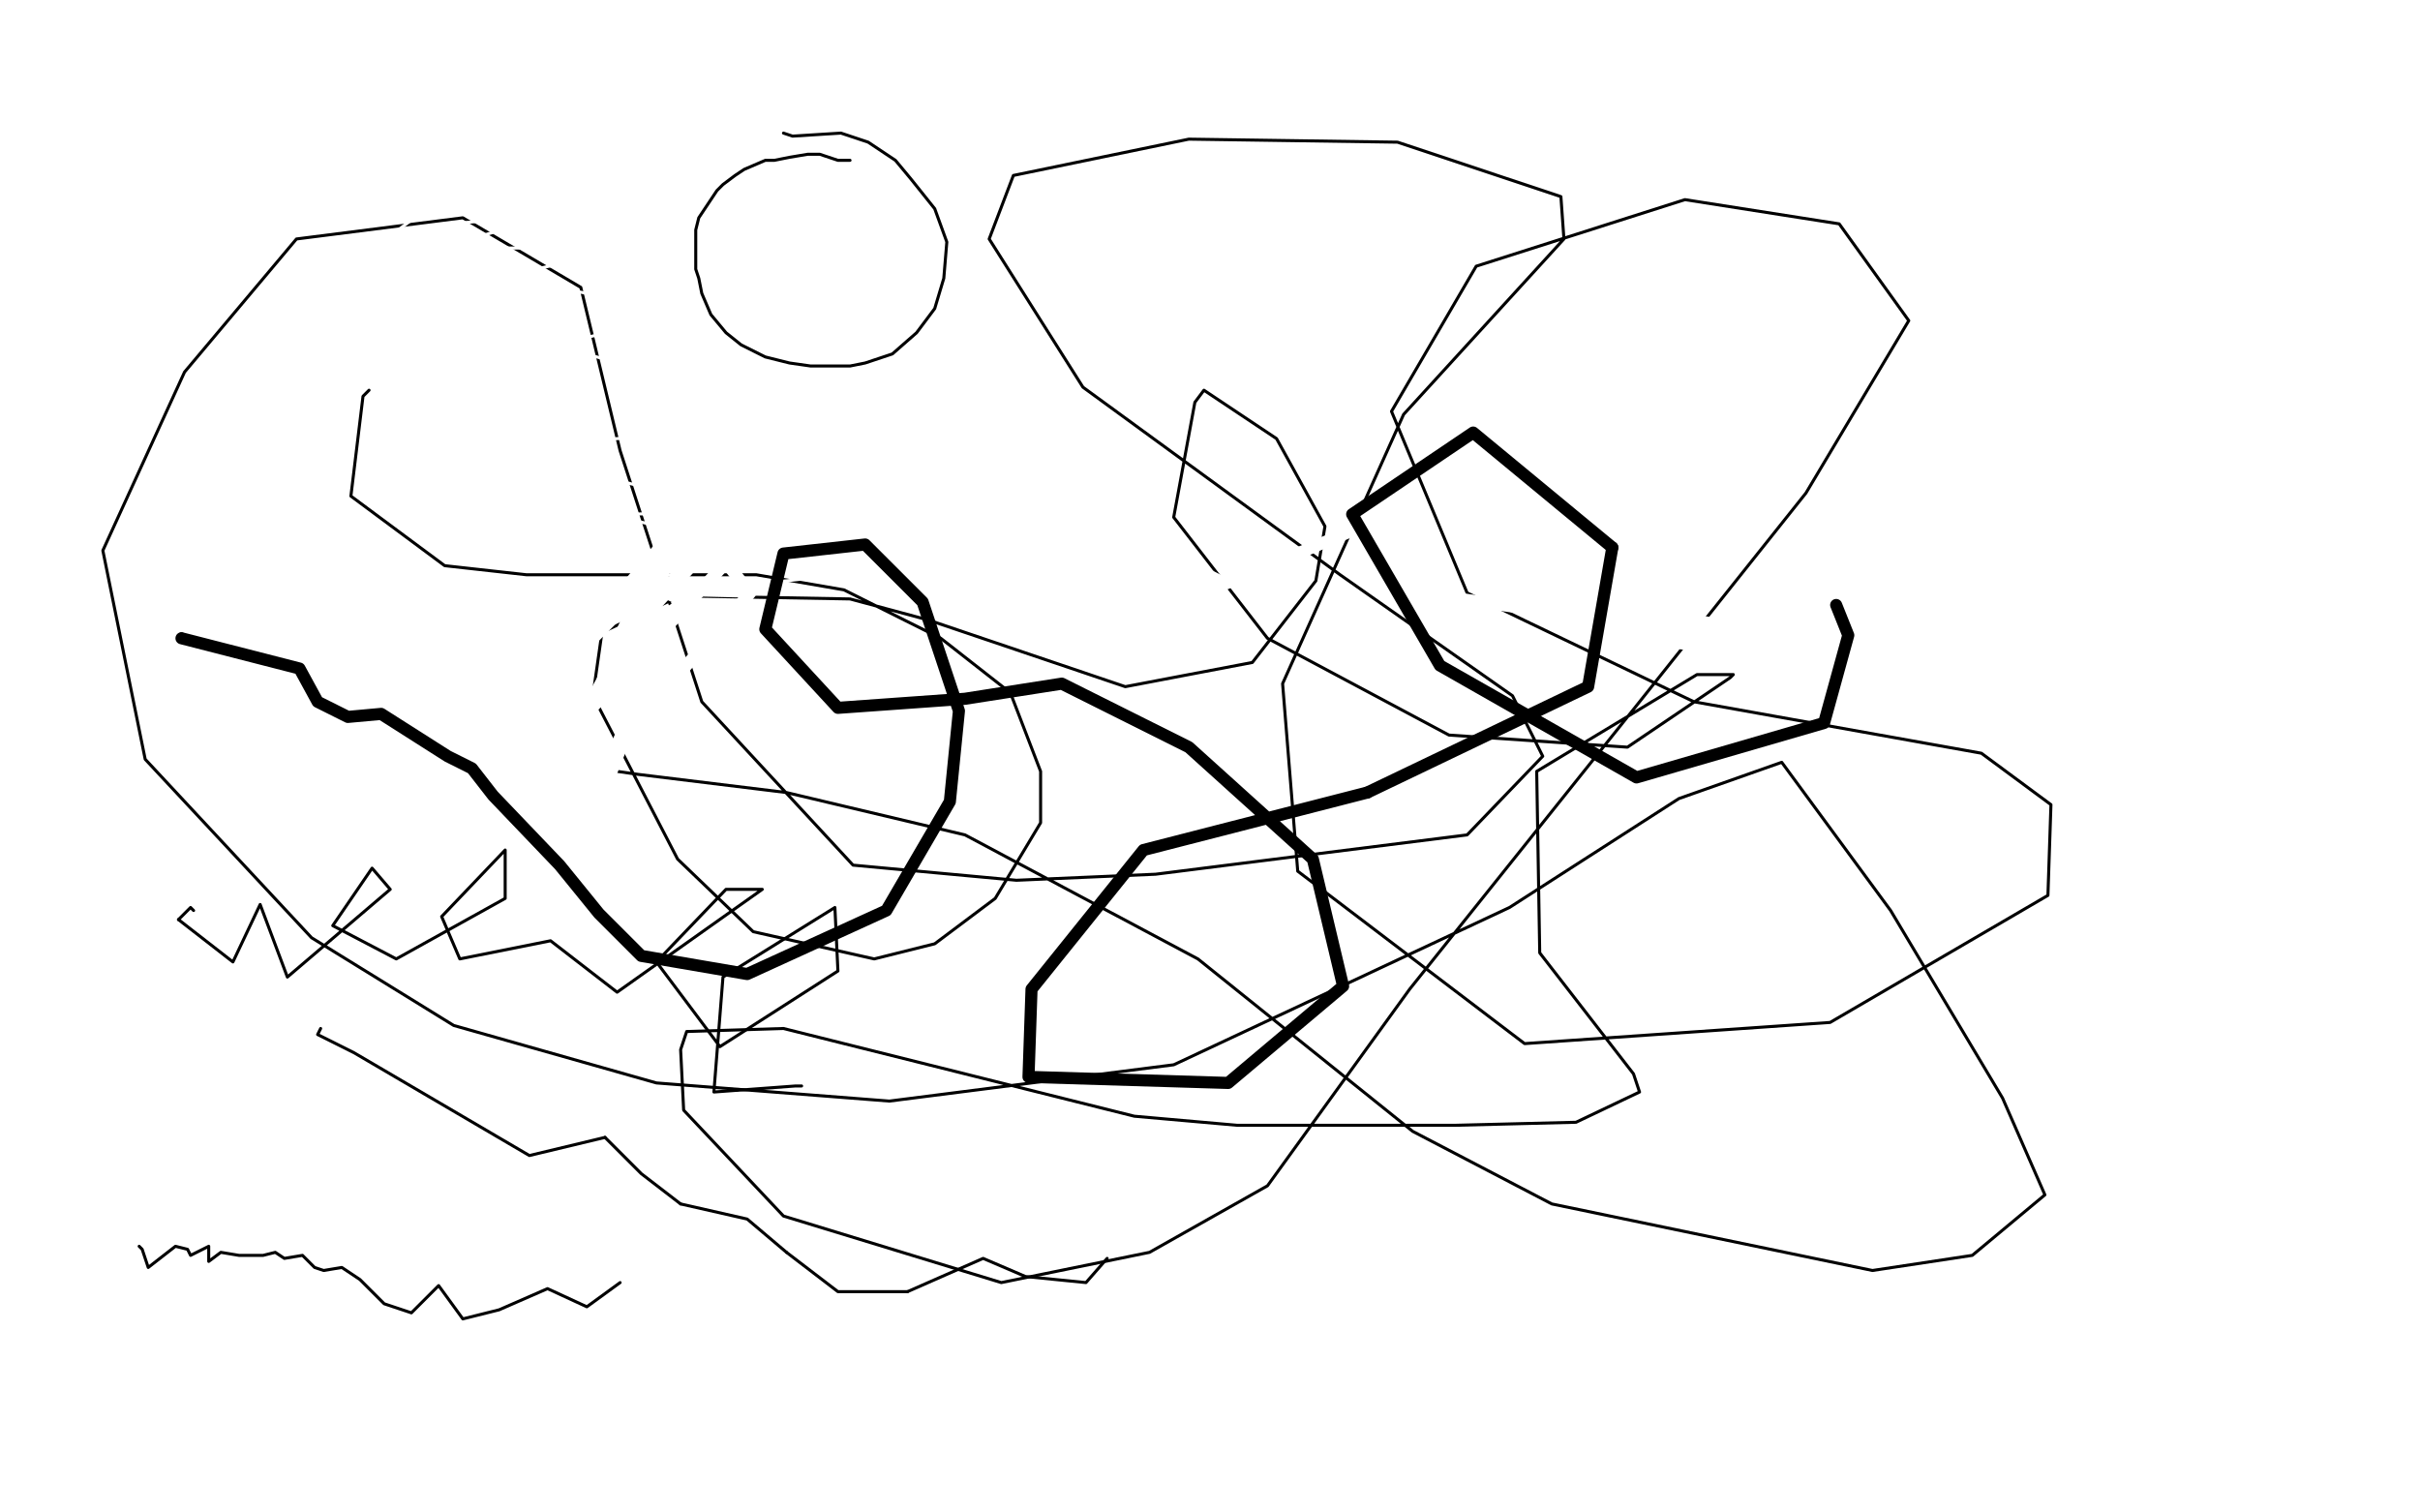 <?xml version="1.0" standalone="no"?>
<!DOCTYPE svg PUBLIC "-//W3C//DTD SVG 1.1//EN"
"http://www.w3.org/Graphics/SVG/1.1/DTD/svg11.dtd">

<svg width="800" height="500" version="1.1" xmlns="http://www.w3.org/2000/svg" xmlns:xlink="http://www.w3.org/1999/xlink" style="stroke-antialiasing: false"><desc>This SVG has been created on https://colorillo.com/</desc><rect x='0' y='0' width='800' height='500' style='fill: rgb(255,255,255); stroke-width:0' /><polyline points="122,129 120,131 120,131 116,164 116,164 147,187 174,190 213,190 250,190 279,195 311,211 334,229 344,255 344,272 329,297 309,312 289,317 249,308 224,284 196,230 199,209 225,197 281,198 307,205 372,227 414,219 435,192 438,174 422,145 398,129 395,133 388,171 419,211 479,243 538,247 572,224 573,223 561,223 508,255 509,315 540,355 542,361 521,371 481,372 409,372 375,369 323,356 259,340 227,341 225,347 226,367 259,402 331,424 380,414 419,392 466,327 542,232 597,163 631,106 608,74 557,66 488,88 460,136 485,196 560,232 655,249 678,266 677,296 605,338 504,345 429,288 424,226 464,137 517,79 516,65 462,47 393,46 335,58 327,79 358,128 443,190 500,230 510,250 485,276 382,289 336,291 282,286 232,232 205,149 192,95 153,72 98,79 61,123 34,182 48,251 103,310 150,339 217,358 294,364 388,352 499,300 555,264 589,252 625,301 662,363 676,395 652,415 619,420 513,398 467,374 396,317 319,276 260,262 211,256 204,255" style="fill: none; stroke: #000000; stroke-width: 1; stroke-linejoin: round; stroke-linecap: round; stroke-antialiasing: false; stroke-antialias: 0; opacity: 1.0"/>
<polyline points="147,64 145,66 145,66 125,81 125,81 127,81 127,81 149,74 182,71 183,71 182,71 146,82 145,82 146,82 177,82 195,84 195,85 177,89 146,93 149,93 184,95 219,102 221,105 188,113 184,114 186,115 216,123 228,128 226,129 209,133 210,133 229,142 232,143 204,145 164,148 164,149 217,162 261,169 260,169 206,170 205,171 231,177 245,182 226,183 198,183 206,188 247,197 244,197 202,196 190,196 209,193 252,192 250,192 216,192 214,192 229,188 246,184 245,184 219,184 220,184 247,186 255,187 254,187 210,188 213,188 244,188 278,190 260,192 221,195 220,196 222,198 231,203" style="fill: none; stroke: #ffffff; stroke-width: 1; stroke-linejoin: round; stroke-linecap: round; stroke-antialiasing: false; stroke-antialias: 0; opacity: 1.0"/>
<polyline points="287,89 284,88 284,88 281,85 281,85" style="fill: none; stroke: #ffffff; stroke-width: 1; stroke-linejoin: round; stroke-linecap: round; stroke-antialiasing: false; stroke-antialias: 0; opacity: 1.0"/>
<polyline points="270,98 268,128 268,128 268,128" style="fill: none; stroke: #ffffff; stroke-width: 4; stroke-linejoin: round; stroke-linecap: round; stroke-antialiasing: false; stroke-antialias: 0; opacity: 1.0"/>
<polyline points="281,85 276,85 270,98" style="fill: none; stroke: #ffffff; stroke-width: 1; stroke-linejoin: round; stroke-linecap: round; stroke-antialiasing: false; stroke-antialias: 0; opacity: 1.0"/>
<polyline points="290,117 297,126" style="fill: none; stroke: #ffffff; stroke-width: 4; stroke-linejoin: round; stroke-linecap: round; stroke-antialiasing: false; stroke-antialias: 0; opacity: 1.0"/>
<polyline points="268,128 290,117" style="fill: none; stroke: #ffffff; stroke-width: 4; stroke-linejoin: round; stroke-linecap: round; stroke-antialiasing: false; stroke-antialias: 0; opacity: 1.0"/>
<polyline points="297,126 300,148" style="fill: none; stroke: #ffffff; stroke-width: 4; stroke-linejoin: round; stroke-linecap: round; stroke-antialiasing: false; stroke-antialias: 0; opacity: 1.0"/>
<circle cx="297.5" cy="126.5" r="2" style="fill: #ffffff; stroke-antialiasing: false; stroke-antialias: 0; opacity: 1.0"/>
<polyline points="319,143 330,169 360,170 405,193 448,175 469,196 524,204" style="fill: none; stroke: #ffffff; stroke-width: 4; stroke-linejoin: round; stroke-linecap: round; stroke-antialiasing: false; stroke-antialias: 0; opacity: 1.0"/>
<polyline points="524,204 572,211 572,211 572,211 633,222 642,221" style="fill: none; stroke: #ffffff; stroke-width: 12; stroke-linejoin: round; stroke-linecap: round; stroke-antialiasing: false; stroke-antialias: 0; opacity: 1.0"/>
<polyline points="300,148 319,143" style="fill: none; stroke: #ffffff; stroke-width: 4; stroke-linejoin: round; stroke-linecap: round; stroke-antialiasing: false; stroke-antialias: 0; opacity: 1.0"/>
<polyline points="143,211 195,214 195,214 195,214 195,214 154,268 197,268 216,220 204,246 248,196 240,186 192,238 215,196 224,174 187,218 201,202 221,179 188,219 202,205 231,170 206,195 194,210 235,168 208,204 204,212 239,175" style="fill: none; stroke: #ffffff; stroke-width: 4; stroke-linejoin: round; stroke-linecap: round; stroke-antialiasing: false; stroke-antialias: 0; opacity: 1.0"/>
<polyline points="239,175 204,213 204,213 204,213 228,199 215,193 163,208" style="fill: none; stroke: #ffffff; stroke-width: 5; stroke-linejoin: round; stroke-linecap: round; stroke-antialiasing: false; stroke-antialias: 0; opacity: 1.0"/>
<polyline points="60,210 60,211 60,211 60,211 60,211" style="fill: none; stroke: #000000; stroke-width: 2; stroke-linejoin: round; stroke-linecap: round; stroke-antialiasing: false; stroke-antialias: 0; opacity: 1.0"/>
<polyline points="60,211 99,221 99,221 99,221 105,232 115,237 126,236 148,250 156,254 163,263 185,286 198,302 212,316 247,322 293,301 314,265 317,235 305,199 286,180 259,183 253,208 277,234 319,231 351,226 393,247 434,284 444,326 406,358 340,356 341,327 378,281 452,262" style="fill: none; stroke: #000000; stroke-width: 4; stroke-linejoin: round; stroke-linecap: round; stroke-antialiasing: false; stroke-antialias: 0; opacity: 1.0"/>
<polyline points="533,181 487,143 447,170 476,220 541,257 603,239 611,210 607,200" style="fill: none; stroke: #000000; stroke-width: 4; stroke-linejoin: round; stroke-linecap: round; stroke-antialiasing: false; stroke-antialias: 0; opacity: 1.0"/>
<polyline points="452,262 525,227 533,181" style="fill: none; stroke: #000000; stroke-width: 4; stroke-linejoin: round; stroke-linecap: round; stroke-antialiasing: false; stroke-antialias: 0; opacity: 1.0"/>
<polyline points="46,412 47,413 47,413 49,419 49,419 58,412 62,413 63,415 69,412 69,417 73,414 79,415 82,415 87,415 91,414 94,416 100,415 104,419 107,420 113,419 119,423 127,431 136,434 145,425 153,436 165,433 181,426 194,432 205,424" style="fill: none; stroke: #000000; stroke-width: 1; stroke-linejoin: round; stroke-linecap: round; stroke-antialiasing: false; stroke-antialias: 0; opacity: 1.0"/>
<polyline points="106,340 105,342 105,342 117,348 117,348 175,382 200,376" style="fill: none; stroke: #000000; stroke-width: 1; stroke-linejoin: round; stroke-linecap: round; stroke-antialiasing: false; stroke-antialias: 0; opacity: 1.0"/>
<polyline points="300,427 325,416 339,422 359,424 366,416" style="fill: none; stroke: #000000; stroke-width: 1; stroke-linejoin: round; stroke-linecap: round; stroke-antialiasing: false; stroke-antialias: 0; opacity: 1.0"/>
<polyline points="260,414 277,427 300,427" style="fill: none; stroke: #000000; stroke-width: 1; stroke-linejoin: round; stroke-linecap: round; stroke-antialiasing: false; stroke-antialias: 0; opacity: 1.0"/>
<polyline points="225,398 247,403 260,414" style="fill: none; stroke: #000000; stroke-width: 1; stroke-linejoin: round; stroke-linecap: round; stroke-antialiasing: false; stroke-antialias: 0; opacity: 1.0"/>
<polyline points="64,301 63,300 63,300 59,304 59,304" style="fill: none; stroke: #000000; stroke-width: 1; stroke-linejoin: round; stroke-linecap: round; stroke-antialiasing: false; stroke-antialias: 0; opacity: 1.0"/>
<polyline points="200,376 212,388 225,398" style="fill: none; stroke: #000000; stroke-width: 1; stroke-linejoin: round; stroke-linecap: round; stroke-antialiasing: false; stroke-antialias: 0; opacity: 1.0"/>
<polyline points="59,304 77,318 86,299 95,323 129,294 123,287 110,306 131,317 167,297 167,281 146,303 152,317 182,311 204,328 252,294 240,294 217,318 238,346 277,321 276,300 239,323 236,361 263,359 265,359" style="fill: none; stroke: #000000; stroke-width: 1; stroke-linejoin: round; stroke-linecap: round; stroke-antialiasing: false; stroke-antialias: 0; opacity: 1.0"/>
<polyline points="281,53 280,53 280,53 277,53 277,53 274,52 271,51 267,51 261,52 256,53 253,53 246,56 243,58 239,61 237,63 235,66 231,72 230,76 230,81 230,89 231,92 232,97 235,104 240,110 245,114 253,118 261,120 268,121 274,121 281,121 286,120 295,117 303,110 309,102 312,92 313,80 309,69 301,59 296,53 287,47 278,44 262,45 259,44" style="fill: none; stroke: #000000; stroke-width: 1; stroke-linejoin: round; stroke-linecap: round; stroke-antialiasing: false; stroke-antialias: 0; opacity: 1.0"/>
</svg>
